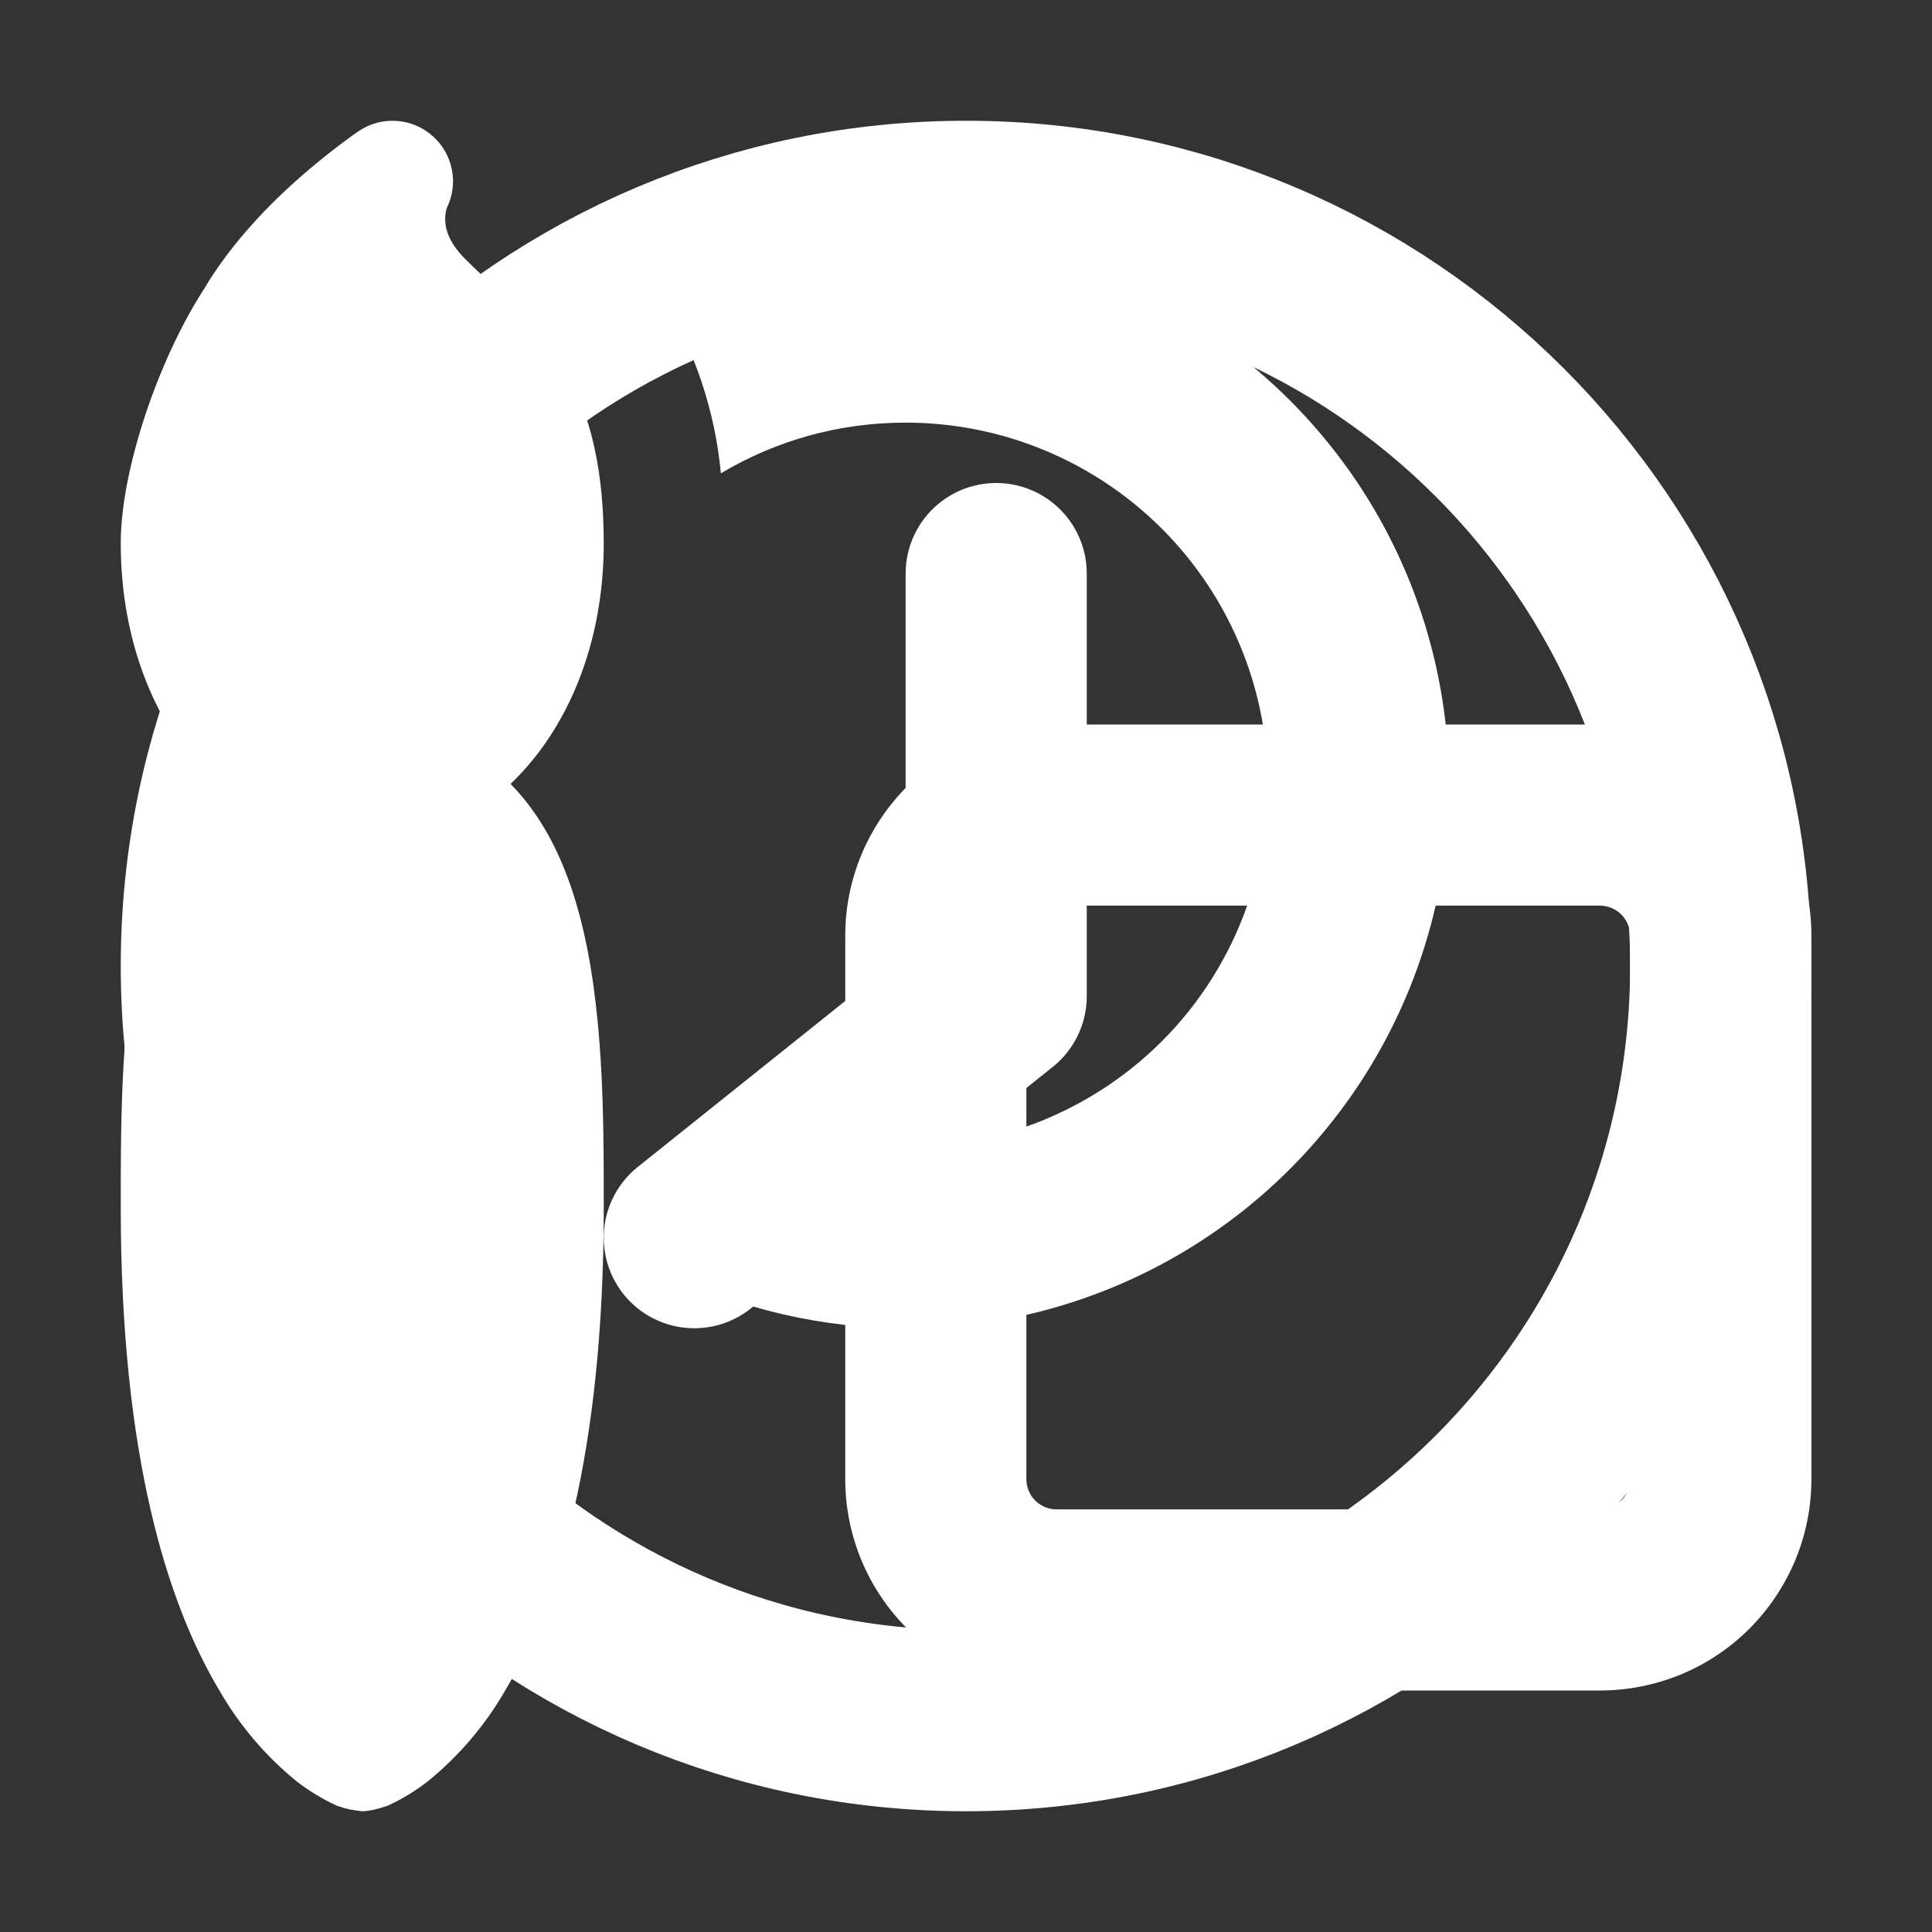 <svg width="24" height="24" viewBox="0 0 24 24" fill="none" xmlns="http://www.w3.org/2000/svg">
<rect x="0" y="0" width="24" height="24" fill="#333333" stroke="none"/>
<path d="M11.25 5.25C10.41 5.25 9.626 5.479 8.955 5.88C8.883 5.111 8.636 4.368 8.235 3.708C9.207 3.222 10.283 2.979 11.37 2.998C12.457 3.017 13.523 3.298 14.477 3.818C15.432 4.337 16.247 5.08 16.854 5.982C17.46 6.884 17.839 7.92 17.959 9H19.877C21.326 9 22.502 10.176 22.502 11.625V18.375C22.502 18.72 22.434 19.061 22.302 19.38C22.169 19.698 21.976 19.988 21.732 20.232C21.488 20.476 21.199 20.669 20.88 20.801C20.561 20.932 20.22 21 19.875 21H13.125C12.429 21 11.761 20.723 11.269 20.231C10.777 19.739 10.5 19.071 10.5 18.375V16.459C9.98 16.401 9.469 16.283 8.976 16.107C8.991 15.753 8.999 15.384 9 15V14.88C9 14.52 9 14.095 8.985 13.639C9.453 13.913 9.966 14.099 10.5 14.19V11.625C10.5 10.176 11.676 9 13.125 9H15.688C15.511 7.951 14.968 6.999 14.156 6.313C13.343 5.626 12.314 5.25 11.25 5.25ZM17.834 11.25C17.55 12.489 16.922 13.624 16.023 14.523C15.124 15.422 13.989 16.05 12.75 16.334V18.375C12.75 18.582 12.918 18.75 13.125 18.75H19.875C19.974 18.75 20.07 18.71 20.14 18.64C20.21 18.57 20.25 18.474 20.25 18.375V11.625C20.25 11.525 20.21 11.43 20.14 11.36C20.07 11.29 19.974 11.25 19.875 11.25H17.834ZM15.493 11.25H13.125C13.025 11.25 12.93 11.29 12.86 11.36C12.79 11.43 12.75 11.525 12.75 11.625V13.995C13.383 13.771 13.959 13.409 14.434 12.934C14.909 12.459 15.27 11.883 15.493 11.25ZM5.372 1.688C5.496 1.796 5.581 1.943 5.613 2.106C5.646 2.268 5.623 2.436 5.55 2.584C5.537 2.628 5.53 2.674 5.53 2.72C5.53 2.814 5.554 2.994 5.781 3.219C5.891 3.329 5.974 3.406 6.066 3.492C6.141 3.561 6.221 3.633 6.321 3.732C6.516 3.918 6.721 4.137 6.906 4.412C7.288 4.986 7.5 5.705 7.5 6.75C7.5 7.998 7.05 9.065 6.342 9.738C6.78 10.182 7.035 10.762 7.192 11.343C7.5 12.471 7.5 13.866 7.5 14.944V15C7.5 18.087 6.923 19.92 6.269 21.011C6.021 21.439 5.696 21.819 5.311 22.131C5.158 22.25 4.992 22.35 4.816 22.431C4.816 22.431 4.626 22.5 4.5 22.5C4.392 22.491 4.285 22.468 4.184 22.431C4.008 22.35 3.842 22.25 3.688 22.131C3.304 21.819 2.979 21.439 2.732 21.011C2.078 19.922 1.5 18.087 1.5 15V14.946C1.5 13.866 1.5 12.473 1.808 11.341C1.965 10.762 2.22 10.182 2.658 9.736C1.95 9.066 1.5 7.998 1.5 6.75C1.5 6.261 1.631 5.678 1.81 5.139C1.99 4.601 2.243 4.041 2.534 3.591C2.88 3.006 3.368 2.515 3.745 2.186C3.954 2.004 4.17 1.832 4.394 1.671L4.439 1.641L4.452 1.631L4.457 1.627L4.46 1.626C4.597 1.534 4.761 1.491 4.926 1.502C5.091 1.513 5.248 1.578 5.372 1.688Z" fill="white"/>
<path d="M12 21.375C17.178 21.375 21.375 17.178 21.375 12C21.375 6.822 17.178 2.625 12 2.625C6.822 2.625 2.625 6.822 2.625 12C2.625 17.178 6.822 21.375 12 21.375Z" stroke="white" stroke-width="2.25" stroke-linecap="round" stroke-linejoin="round"/>
<path d="M12.375 7.125V12.375L8.625 15.375" stroke="white" stroke-width="2.25" stroke-linecap="round" stroke-linejoin="round"/>
</svg>
